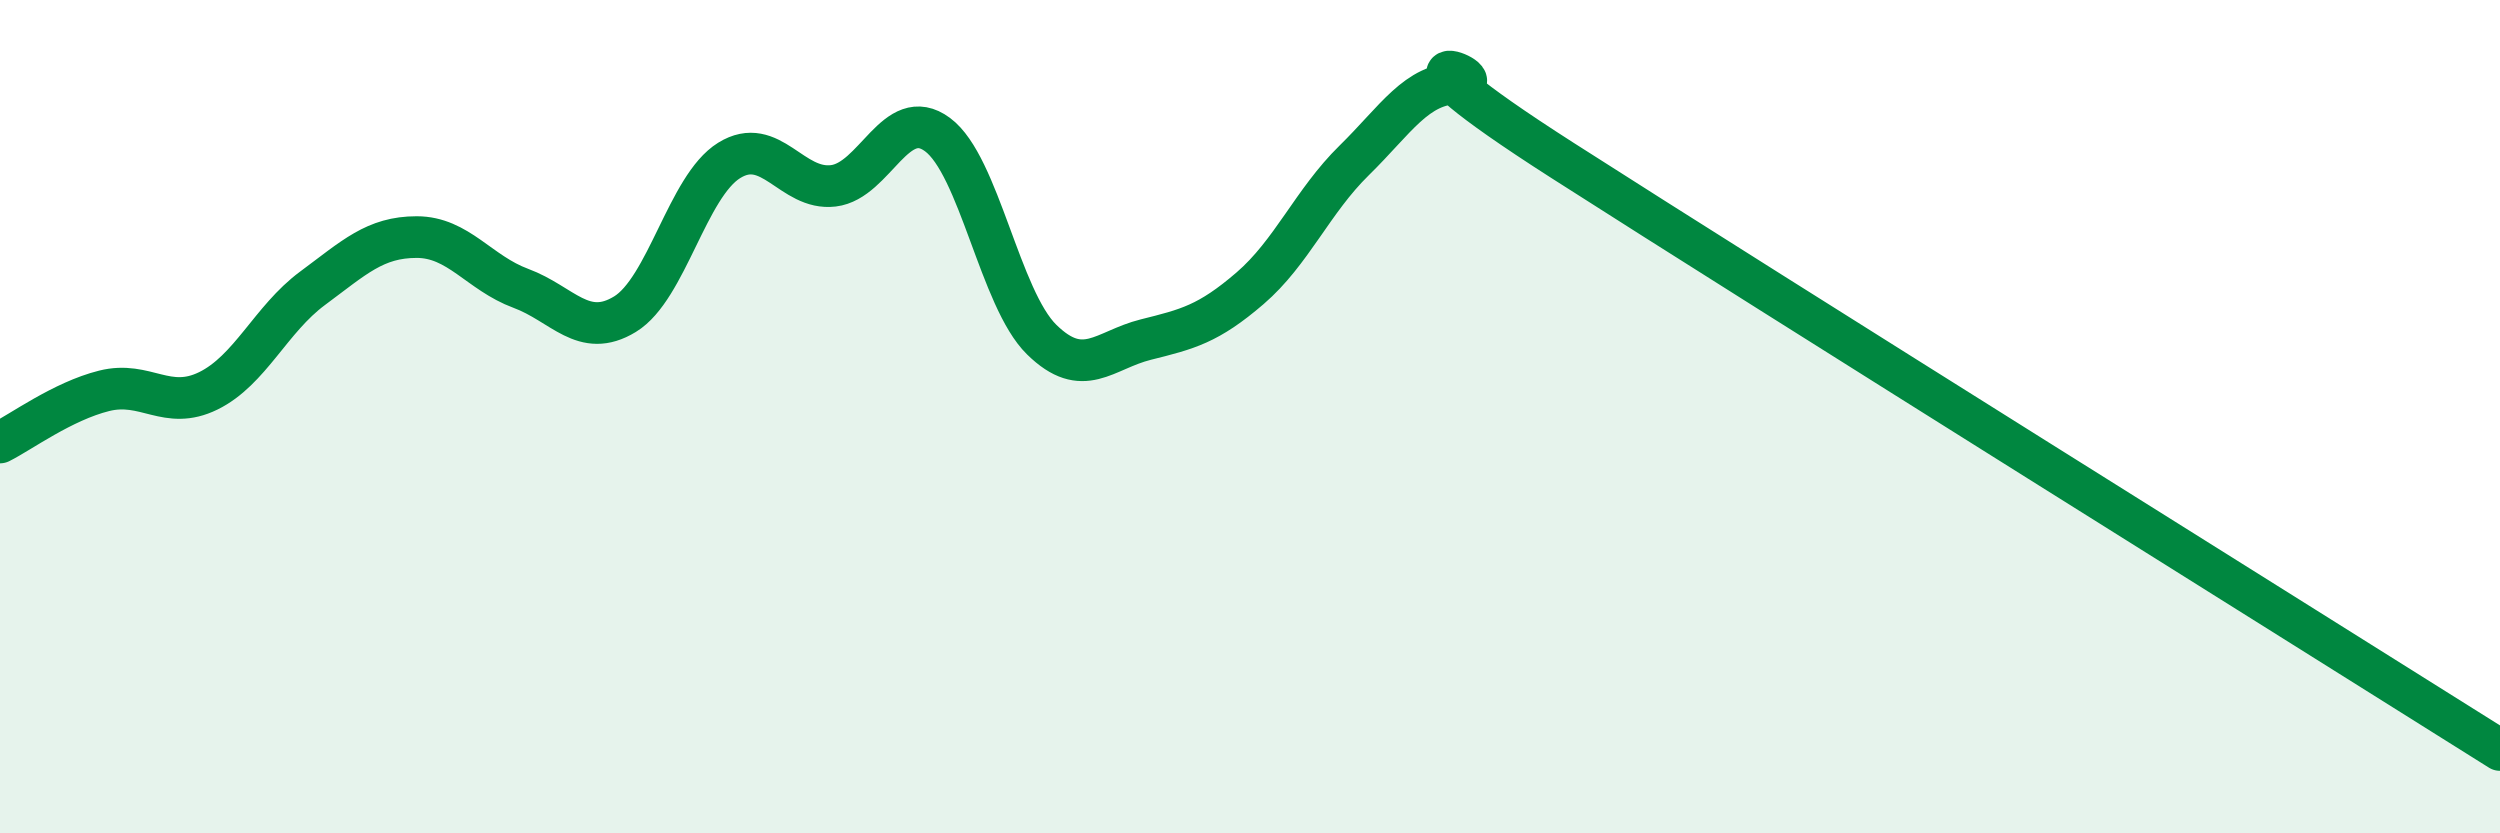
    <svg width="60" height="20" viewBox="0 0 60 20" xmlns="http://www.w3.org/2000/svg">
      <path
        d="M 0,10.62 C 0.5,10.37 1.5,9.63 2.5,9.38 C 3.5,9.13 4,9.87 5,9.38 C 6,8.89 6.5,7.66 7.5,6.92 C 8.5,6.18 9,5.69 10,5.69 C 11,5.69 11.5,6.55 12.5,6.92 C 13.5,7.29 14,8.15 15,7.54 C 16,6.93 16.5,4.47 17.5,3.85 C 18.5,3.23 19,4.58 20,4.46 C 21,4.34 21.5,2.49 22.5,3.23 C 23.5,3.97 24,7.17 25,8.15 C 26,9.13 26.5,8.4 27.5,8.15 C 28.5,7.9 29,7.78 30,6.92 C 31,6.06 31.5,4.83 32.5,3.85 C 33.5,2.87 34,2 35,2 C 36,2 32.5,0.65 37.5,3.85 C 42.5,7.05 55.5,15.17 60,18L60 20L0 20Z"
        fill="#008740"
        opacity="0.1"
        stroke-linecap="round"
        stroke-linejoin="round"
      />
      <path
        d="M 0,10.62 C 0.5,10.37 1.5,9.63 2.5,9.38 C 3.5,9.13 4,9.87 5,9.38 C 6,8.89 6.5,7.66 7.5,6.92 C 8.5,6.18 9,5.69 10,5.69 C 11,5.69 11.5,6.55 12.5,6.92 C 13.5,7.29 14,8.15 15,7.54 C 16,6.93 16.5,4.47 17.5,3.85 C 18.5,3.23 19,4.58 20,4.46 C 21,4.34 21.5,2.49 22.5,3.23 C 23.5,3.97 24,7.17 25,8.15 C 26,9.13 26.5,8.4 27.5,8.15 C 28.5,7.9 29,7.78 30,6.92 C 31,6.06 31.5,4.83 32.5,3.85 C 33.5,2.87 34,2 35,2 C 36,2 32.5,0.65 37.5,3.85 C 42.5,7.05 55.5,15.17 60,18"
        stroke="#008740"
        stroke-width="1"
        fill="none"
        stroke-linecap="round"
        stroke-linejoin="round"
      />
    </svg>
  